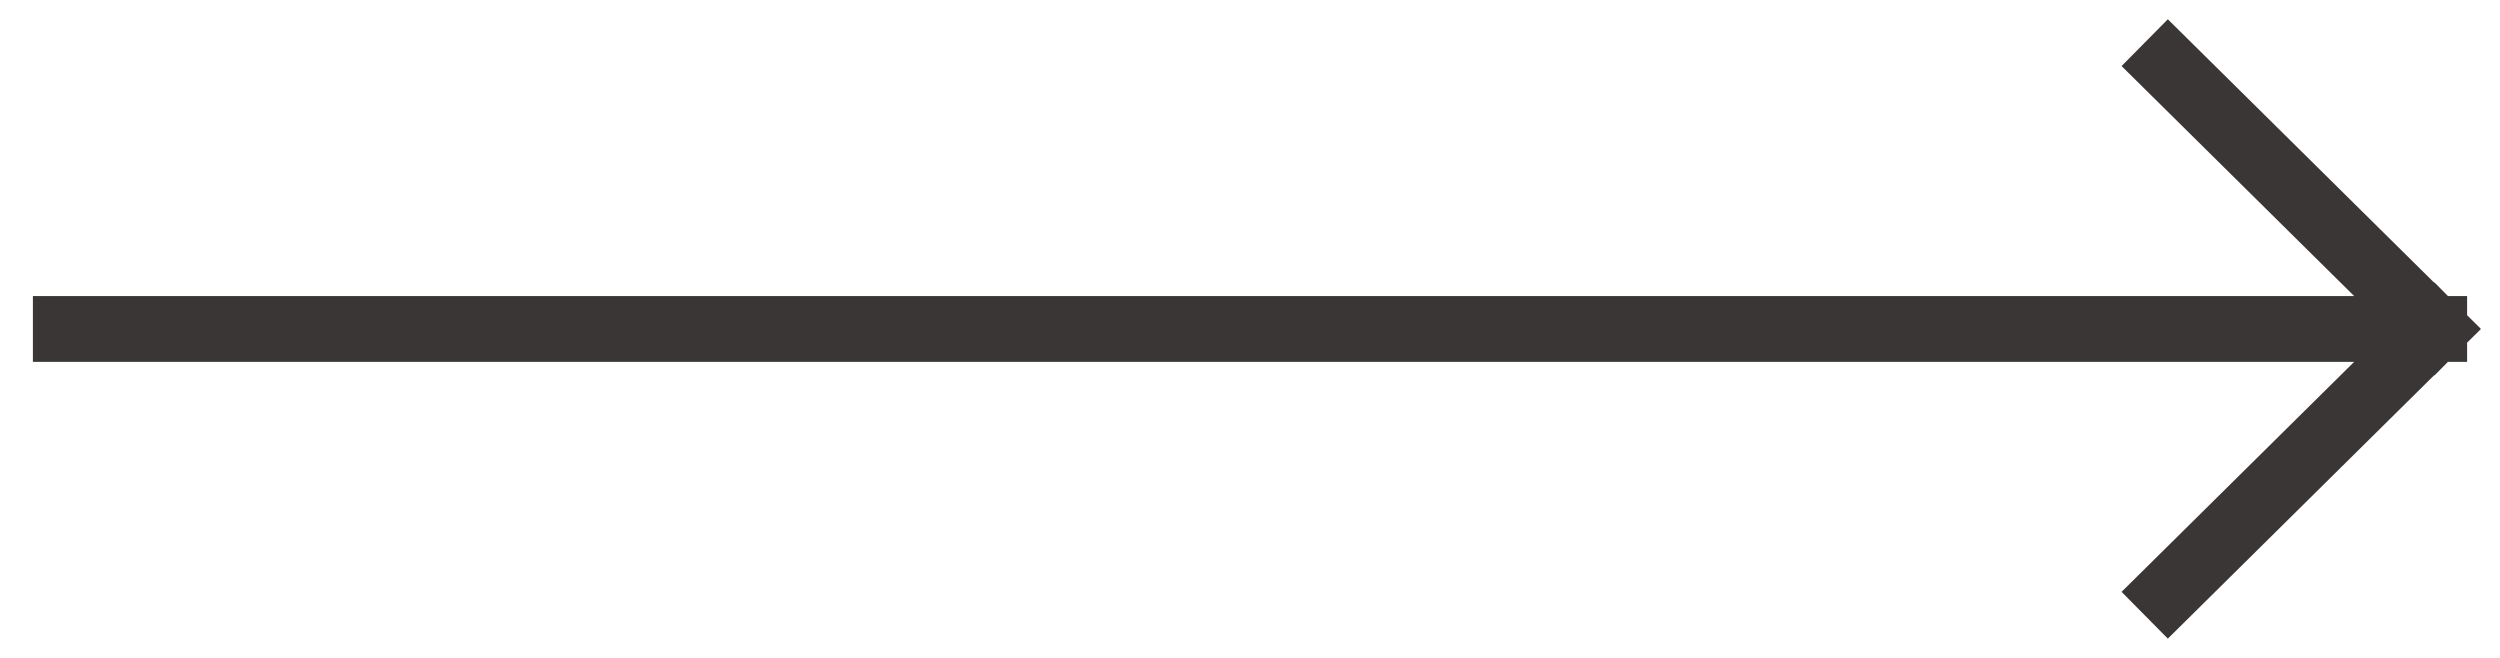 <svg width="38" height="10" viewBox="0 0 38 10" fill="none" xmlns="http://www.w3.org/2000/svg">
<g clip-path="url(#clip0_89_2505)">
<path d="M37 5L32.955 9M37 5L32.955 1M37 5H1" stroke="#3A3636" stroke-linecap="square"/>
</g>
<defs>
<clipPath id="clip0_89_2505">
<rect width="38" height="10" fill="white" transform="matrix(-1 0 0 1 38 0)"/>
</clipPath>
</defs>
</svg>
